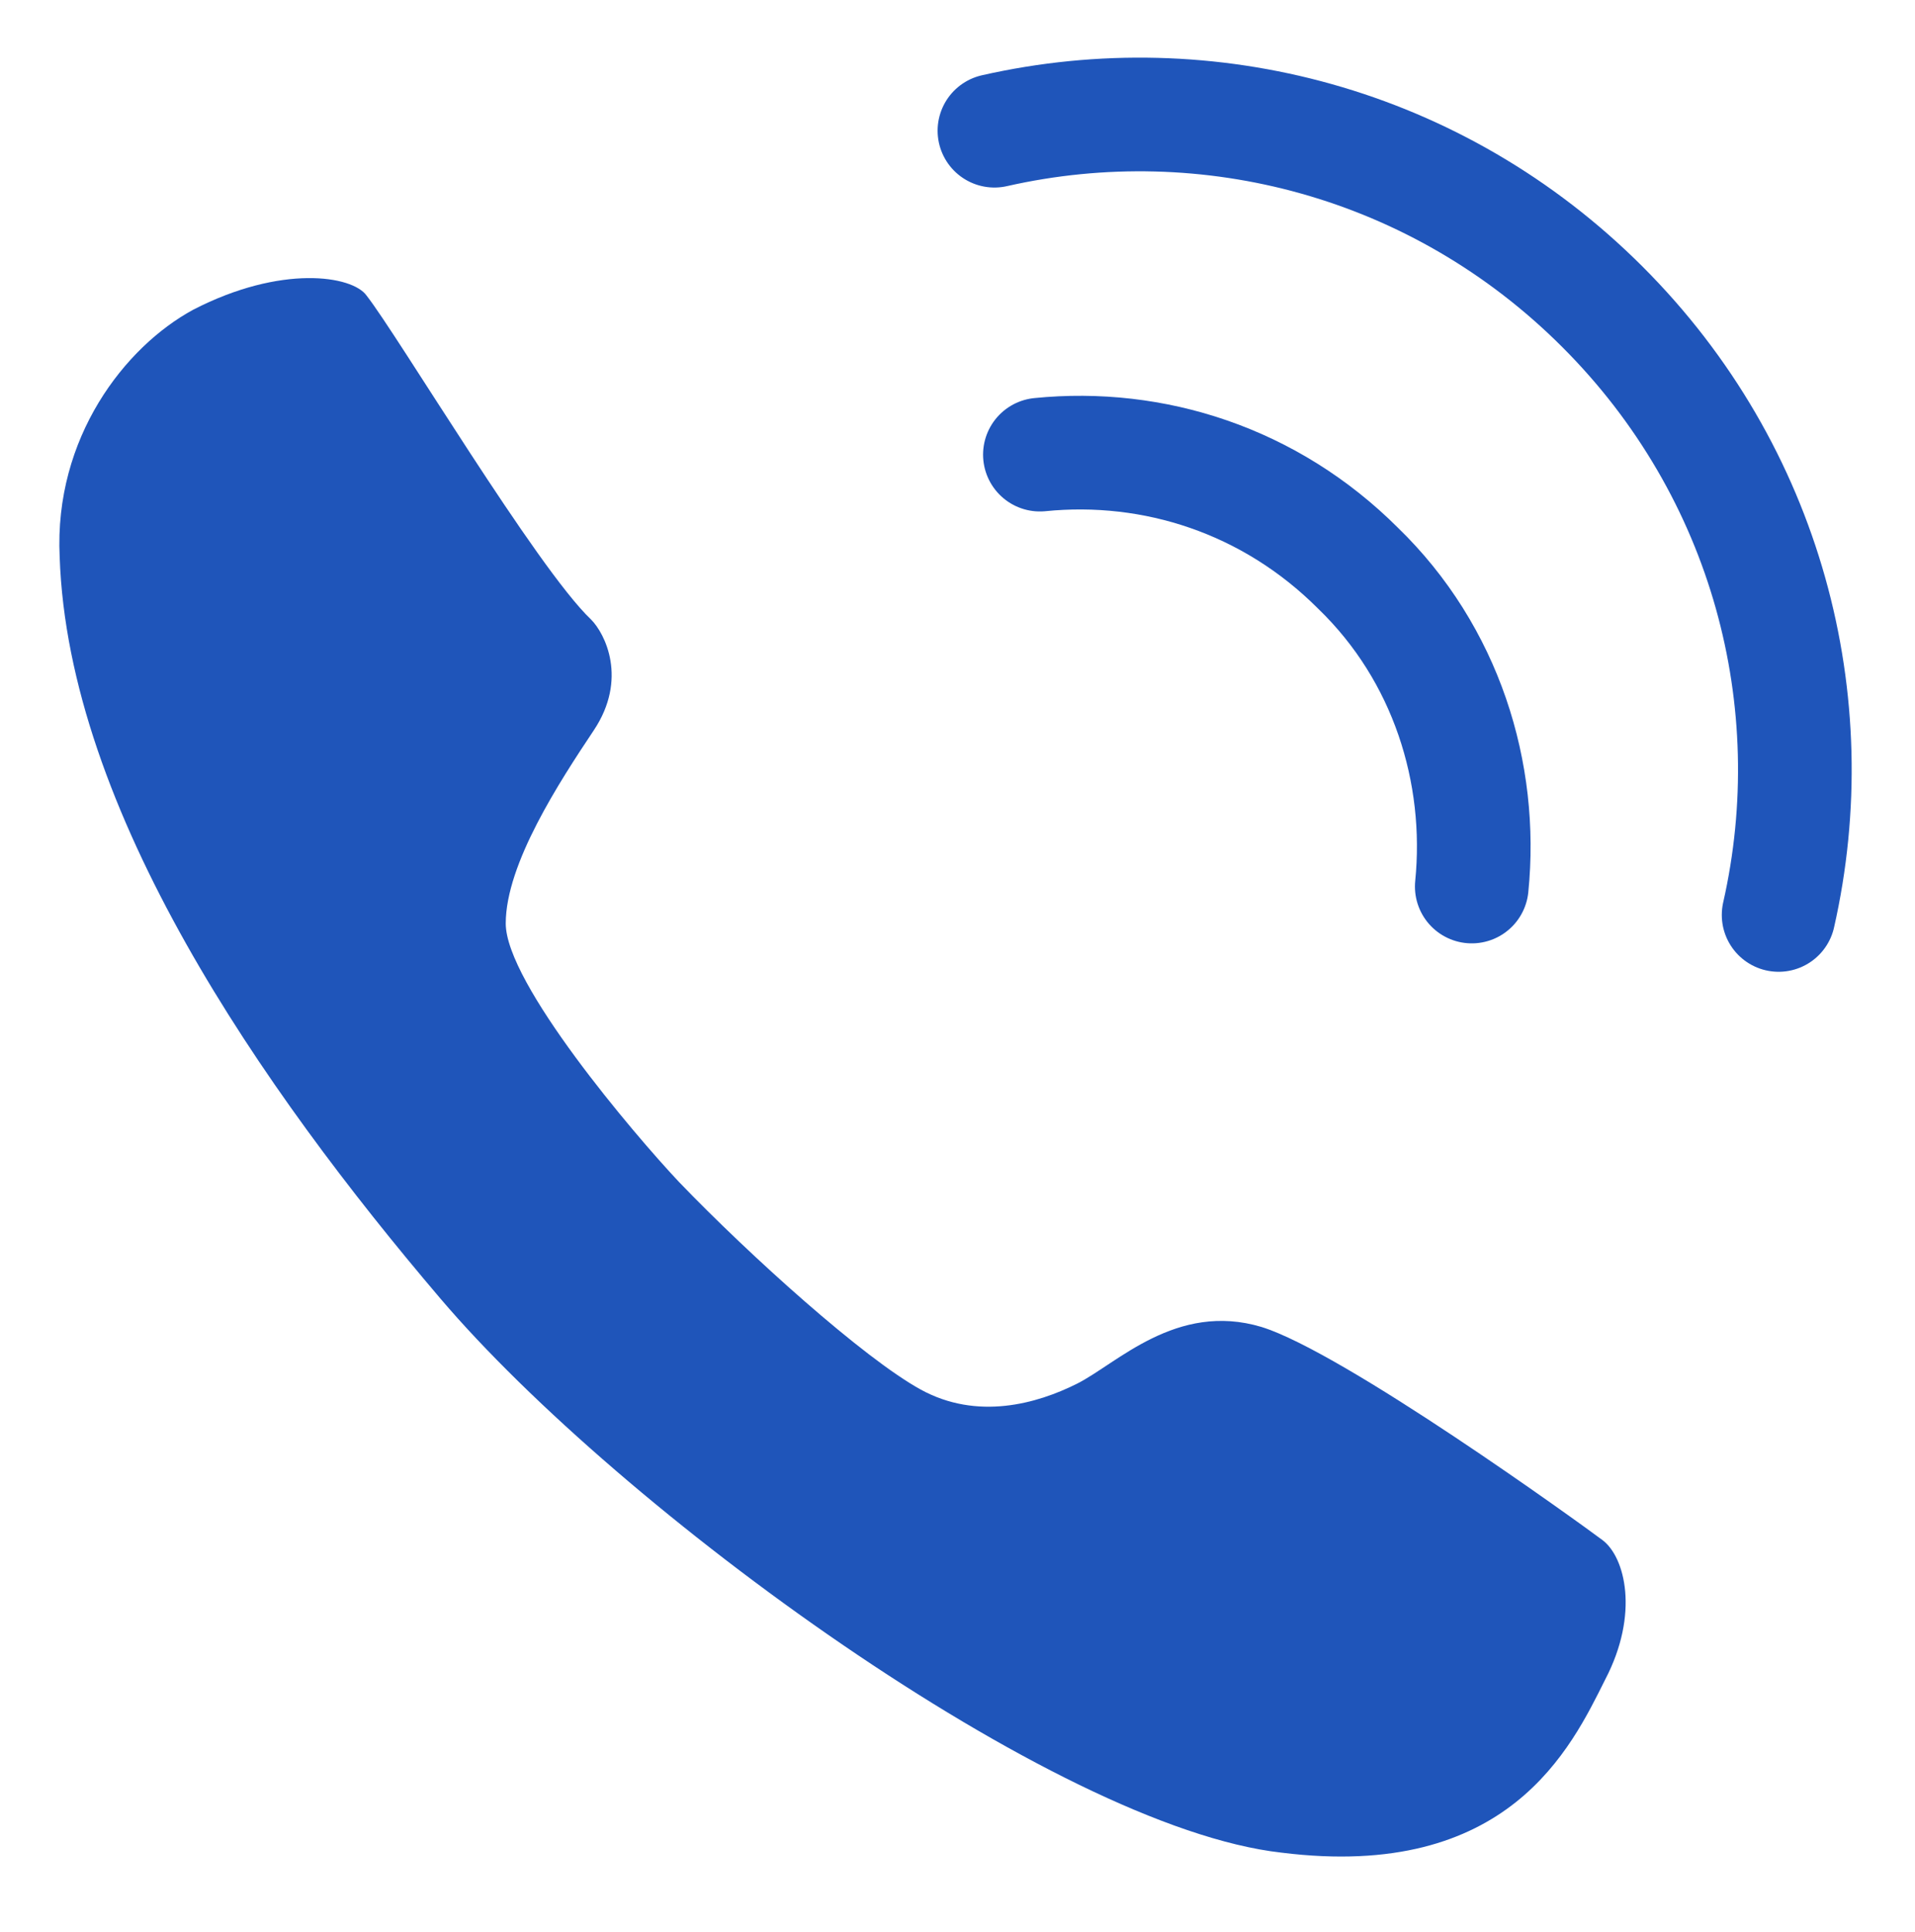 <?xml version="1.0" encoding="utf-8"?>
<!-- Generator: Adobe Illustrator 28.2.0, SVG Export Plug-In . SVG Version: 6.00 Build 0)  -->
<svg version="1.1" id="レイヤー_1" xmlns="http://www.w3.org/2000/svg" xmlns:xlink="http://www.w3.org/1999/xlink" x="0px"
	 y="0px" viewBox="0 0 67.4 68" style="enable-background:new 0 0 67.4 68;" xml:space="preserve">
<style type="text/css">
	.st0{fill:#1F55BA;}
	.st1{fill:none;stroke:#1F55BA;stroke-width:4;stroke-linecap:round;stroke-linejoin:round;stroke-miterlimit:10;}
</style>
<path class="st0" d="M20.8,21.8c0.5,0.5,1.3,2.1,0.1,3.9c-1.2,1.8-3.1,4.7-3.1,6.8s4.5,7.4,6.1,9.1c2.5,2.6,6.5,6.2,8.5,7.3
	s4.1,0.5,5.5-0.2s3.5-2.9,6.5-2c2.9,0.9,11.2,6.9,12,7.5s1.3,2.6,0.1,4.9c-1.2,2.4-3.4,7.1-11.4,6.1c-8-0.9-23.3-12.1-29.6-19.5
	S2.4,28.5,2.1,19.6c-0.2-4.2,2.3-7.4,4.7-8.7c3.1-1.6,5.6-1.2,6.1-0.5C14,11.8,18.9,20,20.8,21.8z"/>
<g>
	<g>
		<path class="st1" d="M62.6,32.2c1.7-7.5-0.4-15.6-6.2-21.4C50.6,5,42.5,2.9,35,4.6"/>
	</g>
	<g>
		<path class="st1" d="M51.8,31.2c0.4-4-0.9-8.2-4-11.2c-3.1-3.1-7.2-4.4-11.2-4"/>
	</g>
</g>
</svg>
